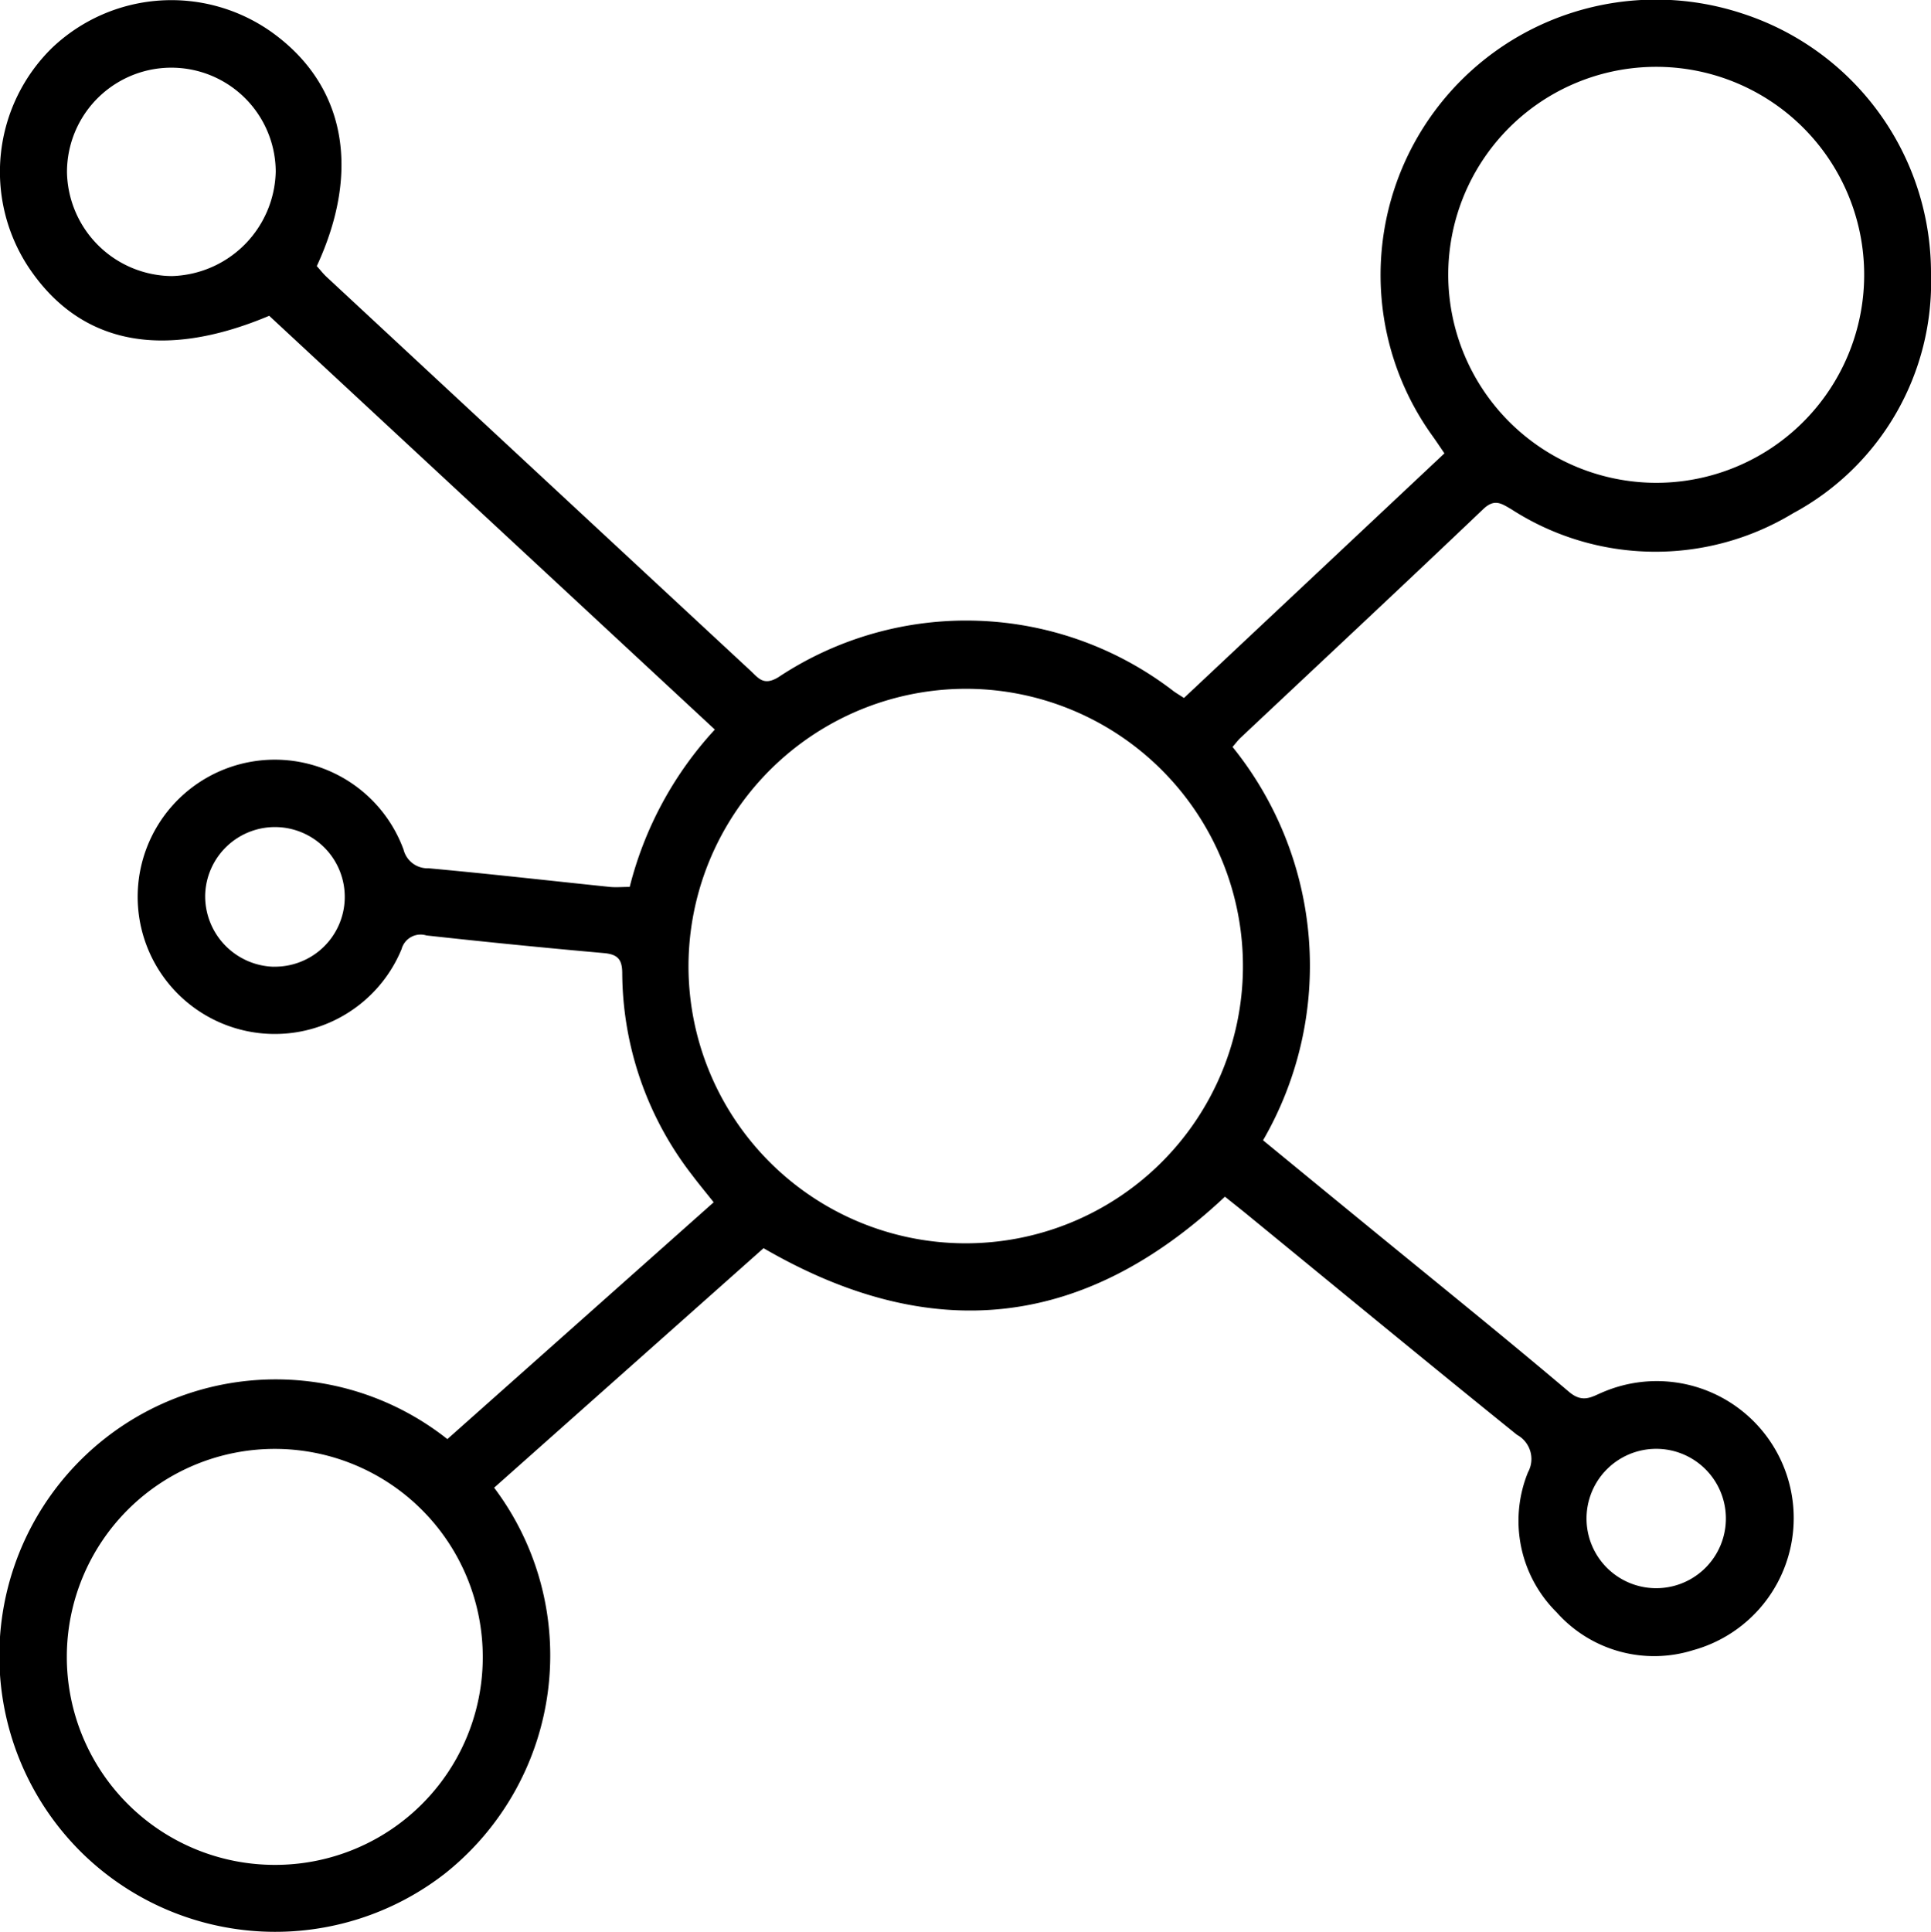 <svg id="Group_1407" data-name="Group 1407" xmlns="http://www.w3.org/2000/svg" xmlns:xlink="http://www.w3.org/1999/xlink" width="60" height="60.02" viewBox="0 0 60 60.02">
  <defs>
    <clipPath id="clip-path">
      <rect id="Rectangle_139" data-name="Rectangle 139" width="60" height="60.02" fill="none"/>
    </clipPath>
  </defs>
  <g id="Group_1405" data-name="Group 1405" clip-path="url(#clip-path)">
    <path id="Path_691" data-name="Path 691" d="M15.355,46.223a8.656,8.656,0,0,1-1.511,11.97,8.582,8.582,0,0,1-11.2-.532A8.588,8.588,0,0,1,13.9,44.711l8.275-7.358c-.247-.311-.464-.571-.667-.842a10.316,10.316,0,0,1-2.174-6.27c0-.442-.146-.593-.578-.631q-2.756-.244-5.506-.547a.613.613,0,0,0-.773.426,4.261,4.261,0,1,1,.062-3.093.767.767,0,0,0,.777.58c1.88.171,3.755.385,5.633.579.188.019.38,0,.617,0a11.258,11.258,0,0,1,2.645-4.889L8.364,9.811c-3.341,1.408-5.913.869-7.5-1.544A5.387,5.387,0,0,1,1.625,1.48,5.379,5.379,0,0,1,8.435.994c2.279,1.626,2.8,4.272,1.408,7.273.1.11.2.242.324.354q6.577,6.113,13.158,12.222c.239.222.4.474.855.2a10.558,10.558,0,0,1,12.3.442c.087.06.178.115.309.2l8.093-7.6c-.137-.2-.252-.374-.373-.543A8.556,8.556,0,0,1,54.144.422,8.473,8.473,0,0,1,60,8.515a8.149,8.149,0,0,1-4.285,7.431,8.253,8.253,0,0,1-8.749-.121c-.314-.183-.527-.343-.879-.007-2.5,2.382-5.026,4.74-7.543,7.107-.076.071-.138.157-.246.281a10.82,10.82,0,0,1,.948,12.221c1.034.849,2.041,1.676,3.049,2.5,2.157,1.768,4.332,3.516,6.46,5.317.445.377.731.132,1.088-.008a4.256,4.256,0,1,1,2.767,8.032,4.051,4.051,0,0,1-4.24-1.174,4,4,0,0,1-.891-4.355.853.853,0,0,0-.341-1.16c-2.839-2.29-5.653-4.61-8.476-6.92-.2-.161-.4-.319-.6-.48-4.363,4.1-9.1,4.639-14.337,1.6l-8.371,7.441m6.039-16.251A8.614,8.614,0,1,0,30.086,21.4a8.629,8.629,0,0,0-8.693,8.576M51.441,15A6.462,6.462,0,1,0,45,8.525,6.472,6.472,0,0,0,51.441,15M15,51.49a6.462,6.462,0,1,0-6.478,6.449A6.449,6.449,0,0,0,15,51.49M8.567,5.333a3.243,3.243,0,1,0-6.486.025A3.289,3.289,0,0,0,5.34,8.577,3.322,3.322,0,0,0,8.567,5.333m-.077,24.7a2.169,2.169,0,1,0-2.115-2.229A2.193,2.193,0,0,0,8.49,30.035M53.627,47.2a2.165,2.165,0,0,0-4.33-.044,2.165,2.165,0,1,0,4.33.044" transform="translate(0 0)"/>
  </g>
</svg>
